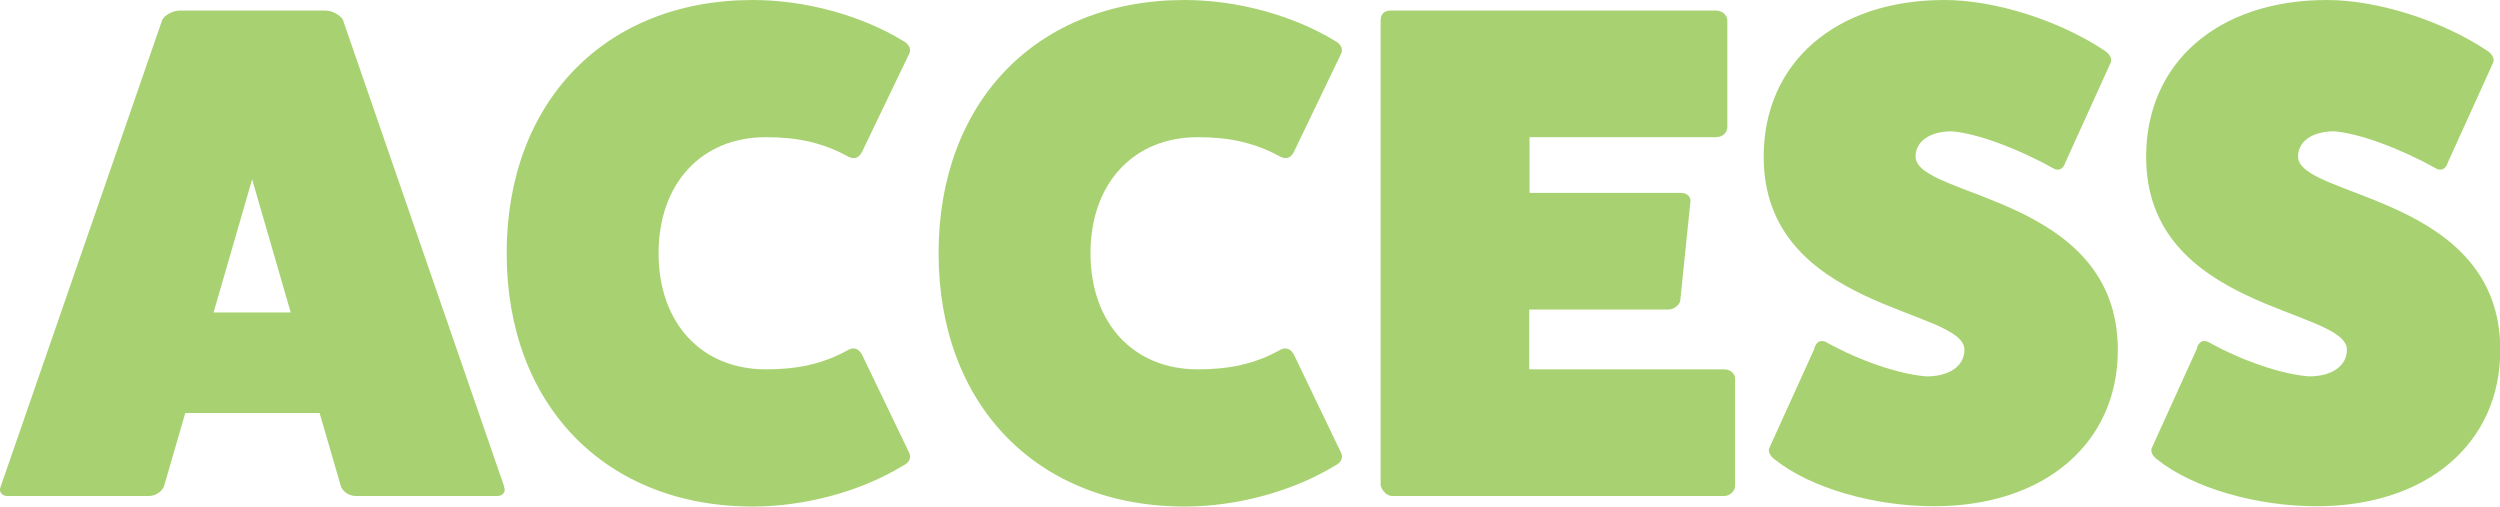 <svg width="153" height="31" viewBox="0 0 153 31" fill="none" xmlns="http://www.w3.org/2000/svg">
<g clip-path="url(#clip0_207_42)">
<path d="M30.844 29.798C30.972 30.049 30.808 30.354 30.443 30.354H21.784C21.383 30.354 21.037 30.139 20.873 29.798L19.56 25.277H11.339L10.026 29.798C9.844 30.139 9.498 30.354 9.115 30.354H0.438C0.091 30.354 -0.091 30.049 0.036 29.798L9.935 1.202C10.063 0.951 10.555 0.646 10.992 0.646H19.925C20.362 0.646 20.836 0.951 20.982 1.202L30.863 29.798H30.844ZM15.44 10.943L13.07 19.124H17.792L15.422 10.943H15.44Z" fill="#A8D271"/>
<path d="M55.655 27.735C55.782 28.04 55.618 28.345 55.254 28.506C52.72 30.049 49.311 31 46.066 31C37.06 31 31.008 24.793 31.008 15.5C31.008 6.207 37.06 0 46.066 0C49.311 0 52.72 0.951 55.254 2.494C55.6 2.673 55.782 2.96 55.655 3.265L52.774 9.257C52.592 9.652 52.3 9.777 51.936 9.598C50.313 8.701 48.746 8.396 46.868 8.396C42.93 8.396 40.305 11.23 40.305 15.5C40.305 19.77 42.93 22.604 46.868 22.604C48.746 22.604 50.332 22.299 51.936 21.402C52.282 21.223 52.592 21.366 52.774 21.743L55.655 27.735Z" fill="#A8D271"/>
<path d="M82.087 27.735C82.215 28.04 82.051 28.345 81.686 28.506C79.152 30.049 75.743 31 72.499 31C63.493 31 57.441 24.793 57.441 15.5C57.441 6.207 63.475 0 72.499 0C75.743 0 79.152 0.951 81.686 2.494C82.033 2.673 82.215 2.96 82.087 3.265L79.207 9.257C79.025 9.652 78.733 9.777 78.368 9.598C76.746 8.701 75.178 8.396 73.301 8.396C69.363 8.396 66.738 11.23 66.738 15.5C66.738 19.77 69.363 22.604 73.301 22.604C75.178 22.604 76.764 22.299 78.368 21.402C78.715 21.223 79.025 21.366 79.207 21.743L82.087 27.735Z" fill="#A8D271"/>
<path d="M105.53 22.604C105.877 22.604 106.187 22.855 106.187 23.16V29.744C106.187 30.049 105.877 30.354 105.53 30.354H85.186C84.876 30.354 84.567 30.013 84.494 29.708V1.256C84.494 0.861 84.712 0.646 85.113 0.646H105.02C105.421 0.646 105.713 0.951 105.713 1.256V7.75C105.713 8.145 105.403 8.396 105.02 8.396H93.608V11.804H102.887C103.288 11.804 103.507 12.109 103.452 12.36L102.832 18.388C102.796 18.639 102.486 18.944 102.085 18.944H93.59V22.604H105.53Z" fill="#A8D271"/>
<path d="M111.036 21.312C111.163 20.882 111.473 20.756 111.82 20.972C113.825 22.084 116.231 22.909 117.908 23.035C119.312 23.035 120.223 22.389 120.223 21.402C120.223 18.855 107.937 18.998 107.937 9.598C107.937 3.821 112.348 0 119.002 0C122.101 0 126.039 1.256 128.809 3.104C129.156 3.319 129.283 3.66 129.156 3.875L126.403 9.939C126.276 10.369 125.966 10.495 125.619 10.28C123.468 9.078 120.989 8.163 119.458 8.037C118.109 8.037 117.234 8.647 117.234 9.58C117.234 12.127 129.612 11.948 129.612 21.42C129.612 27.143 125.109 30.982 118.364 30.982C114.682 30.982 110.835 29.87 108.648 28.148C108.301 27.896 108.174 27.591 108.301 27.376L111.054 21.312H111.036Z" fill="#A8D271"/>
<path d="M134.442 21.312C134.57 20.882 134.88 20.756 135.226 20.972C137.231 22.084 139.638 22.909 141.315 23.035C142.719 23.035 143.63 22.389 143.63 21.402C143.63 18.855 131.343 18.998 131.343 9.598C131.343 3.821 135.755 0 142.409 0C145.508 0 149.445 1.256 152.216 3.104C152.562 3.319 152.69 3.66 152.562 3.875L149.81 9.939C149.682 10.369 149.372 10.495 149.026 10.28C146.875 9.078 144.396 8.163 142.864 8.037C141.515 8.037 140.64 8.647 140.64 9.58C140.64 12.127 153.018 11.948 153.018 21.42C153.018 27.143 148.516 30.982 141.771 30.982C138.088 30.982 134.242 29.87 132.054 28.148C131.708 27.896 131.58 27.591 131.708 27.376L134.461 21.312H134.442Z" fill="#A8D271"/>
</g>
<defs>
<clipPath id="clip0_207_42">
<rect width="153" height="31" fill="white"/>
</clipPath>
</defs>
</svg>
